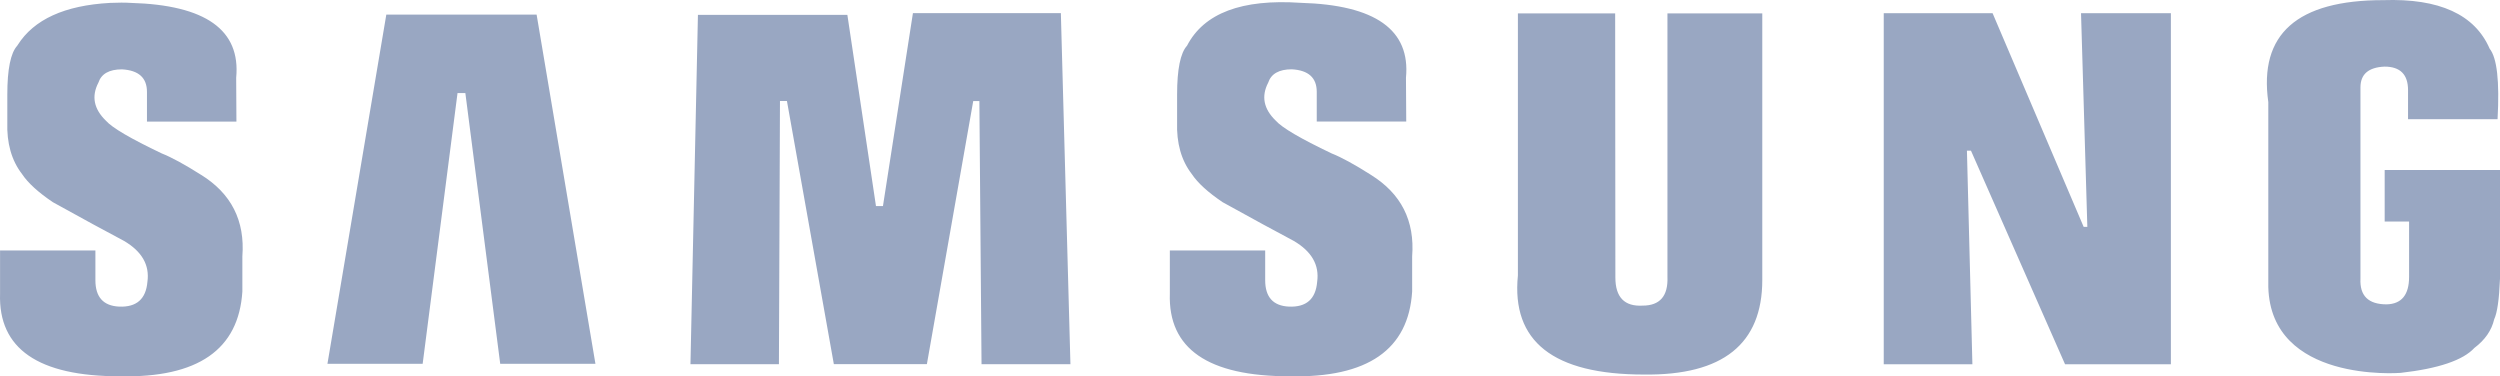<svg xmlns="http://www.w3.org/2000/svg" xmlns:xlink="http://www.w3.org/1999/xlink" fill="none" version="1.1" width="93" height="14" viewBox="0 0 93 14"><g><path d="M7.478,6.503Q6.574,5.929,6.014,5.706Q4.283,4.882,3.939,4.489Q3.265,3.834,3.66,3.076Q3.824,2.58,4.537,2.58Q5.467,2.631,5.467,3.417L5.467,4.523L8.795,4.523L8.786,2.893Q9.041,0.224,4.867,0.108Q4.552,0.087,4.091,0.108Q1.562,0.247,0.659,1.673C0.65,1.682,0.646,1.691,0.641,1.701Q0.272,2.105,0.272,3.519L0.272,4.539Q0.234,5.716,0.82,6.475Q1.151,6.972,1.966,7.521Q3.619,8.437,4.612,8.961Q5.615,9.549,5.484,10.485Q5.401,11.445,4.434,11.406Q3.549,11.365,3.549,10.423L3.549,9.317L0.002,9.317L0.002,10.925Q-0.097,13.998,4.459,13.998Q8.811,14.089,9.016,10.844L9.016,9.537Q9.168,7.546,7.475,6.5L7.478,6.503ZM62.029,10.297Q62.072,11.369,61.105,11.369Q60.092,11.425,60.092,10.323L60.084,0.499L56.466,0.499L56.466,10.244Q56.097,13.933,61.157,13.933Q65.557,13.987,65.557,10.413L65.557,0.499L62.029,0.499L62.029,10.297ZM73.32,5.605L76.82,13.551L80.757,13.551L80.757,0.49L77.414,0.49L77.649,8.439L77.512,8.439L74.124,0.491L70.075,0.491L70.075,13.551L73.373,13.551L73.17,5.605L73.32,5.605ZM88.71,6.324L88.71,8.241L89.618,8.241L89.618,10.298Q89.618,11.302,88.782,11.322Q87.763,11.322,87.809,10.366L87.809,3.25Q87.809,2.517,88.704,2.478Q89.579,2.478,89.579,3.352L89.579,4.434L92.909,4.434Q93.026,2.323,92.615,1.811Q91.785,-0.099,88.658,0.005Q83.846,0.005,84.381,3.799L84.381,10.68C84.479,14.237,89.226,13.876,89.304,13.871Q91.413,13.632,92.047,12.943Q92.641,12.496,92.784,11.877Q92.954,11.516,93,10.366L93,6.323L88.71,6.323L88.71,6.324ZM19.962,0.543L14.371,0.543L12.181,13.533L15.723,13.533L17.02,3.461L17.311,3.461L18.608,13.533L22.15,13.533L19.962,0.543ZM29.015,3.757L29.274,3.757L31.019,13.546L34.48,13.546L36.204,3.76L36.433,3.76L36.513,13.549L39.82,13.549L39.464,0.488L33.961,0.488L32.846,7.665L32.586,7.665L31.522,0.553L25.963,0.553L25.685,13.549L28.976,13.549L29.015,3.757ZM50.996,6.503Q50.092,5.928,49.532,5.705Q47.801,4.88,47.457,4.487Q46.782,3.834,47.177,3.075Q47.342,2.578,48.055,2.578Q48.983,2.63,48.983,3.415L48.983,4.521L52.312,4.521L52.302,2.891Q52.558,0.222,48.383,0.105Q45.099,-0.117,44.157,1.701Q43.788,2.106,43.788,3.519L43.788,4.539Q43.75,5.717,44.335,6.475Q44.666,6.972,45.481,7.521Q47.136,8.437,48.128,8.962Q49.13,9.549,48.998,10.485Q48.918,11.445,47.95,11.406Q47.065,11.365,47.065,10.423L47.065,9.318L43.518,9.318L43.518,10.925Q43.419,13.998,47.976,13.998Q52.329,14.089,52.532,10.844L52.532,9.537Q52.686,7.549,50.994,6.503L50.996,6.503Z" fill="#99A7C2" fill-opacity="1"/></g></svg>